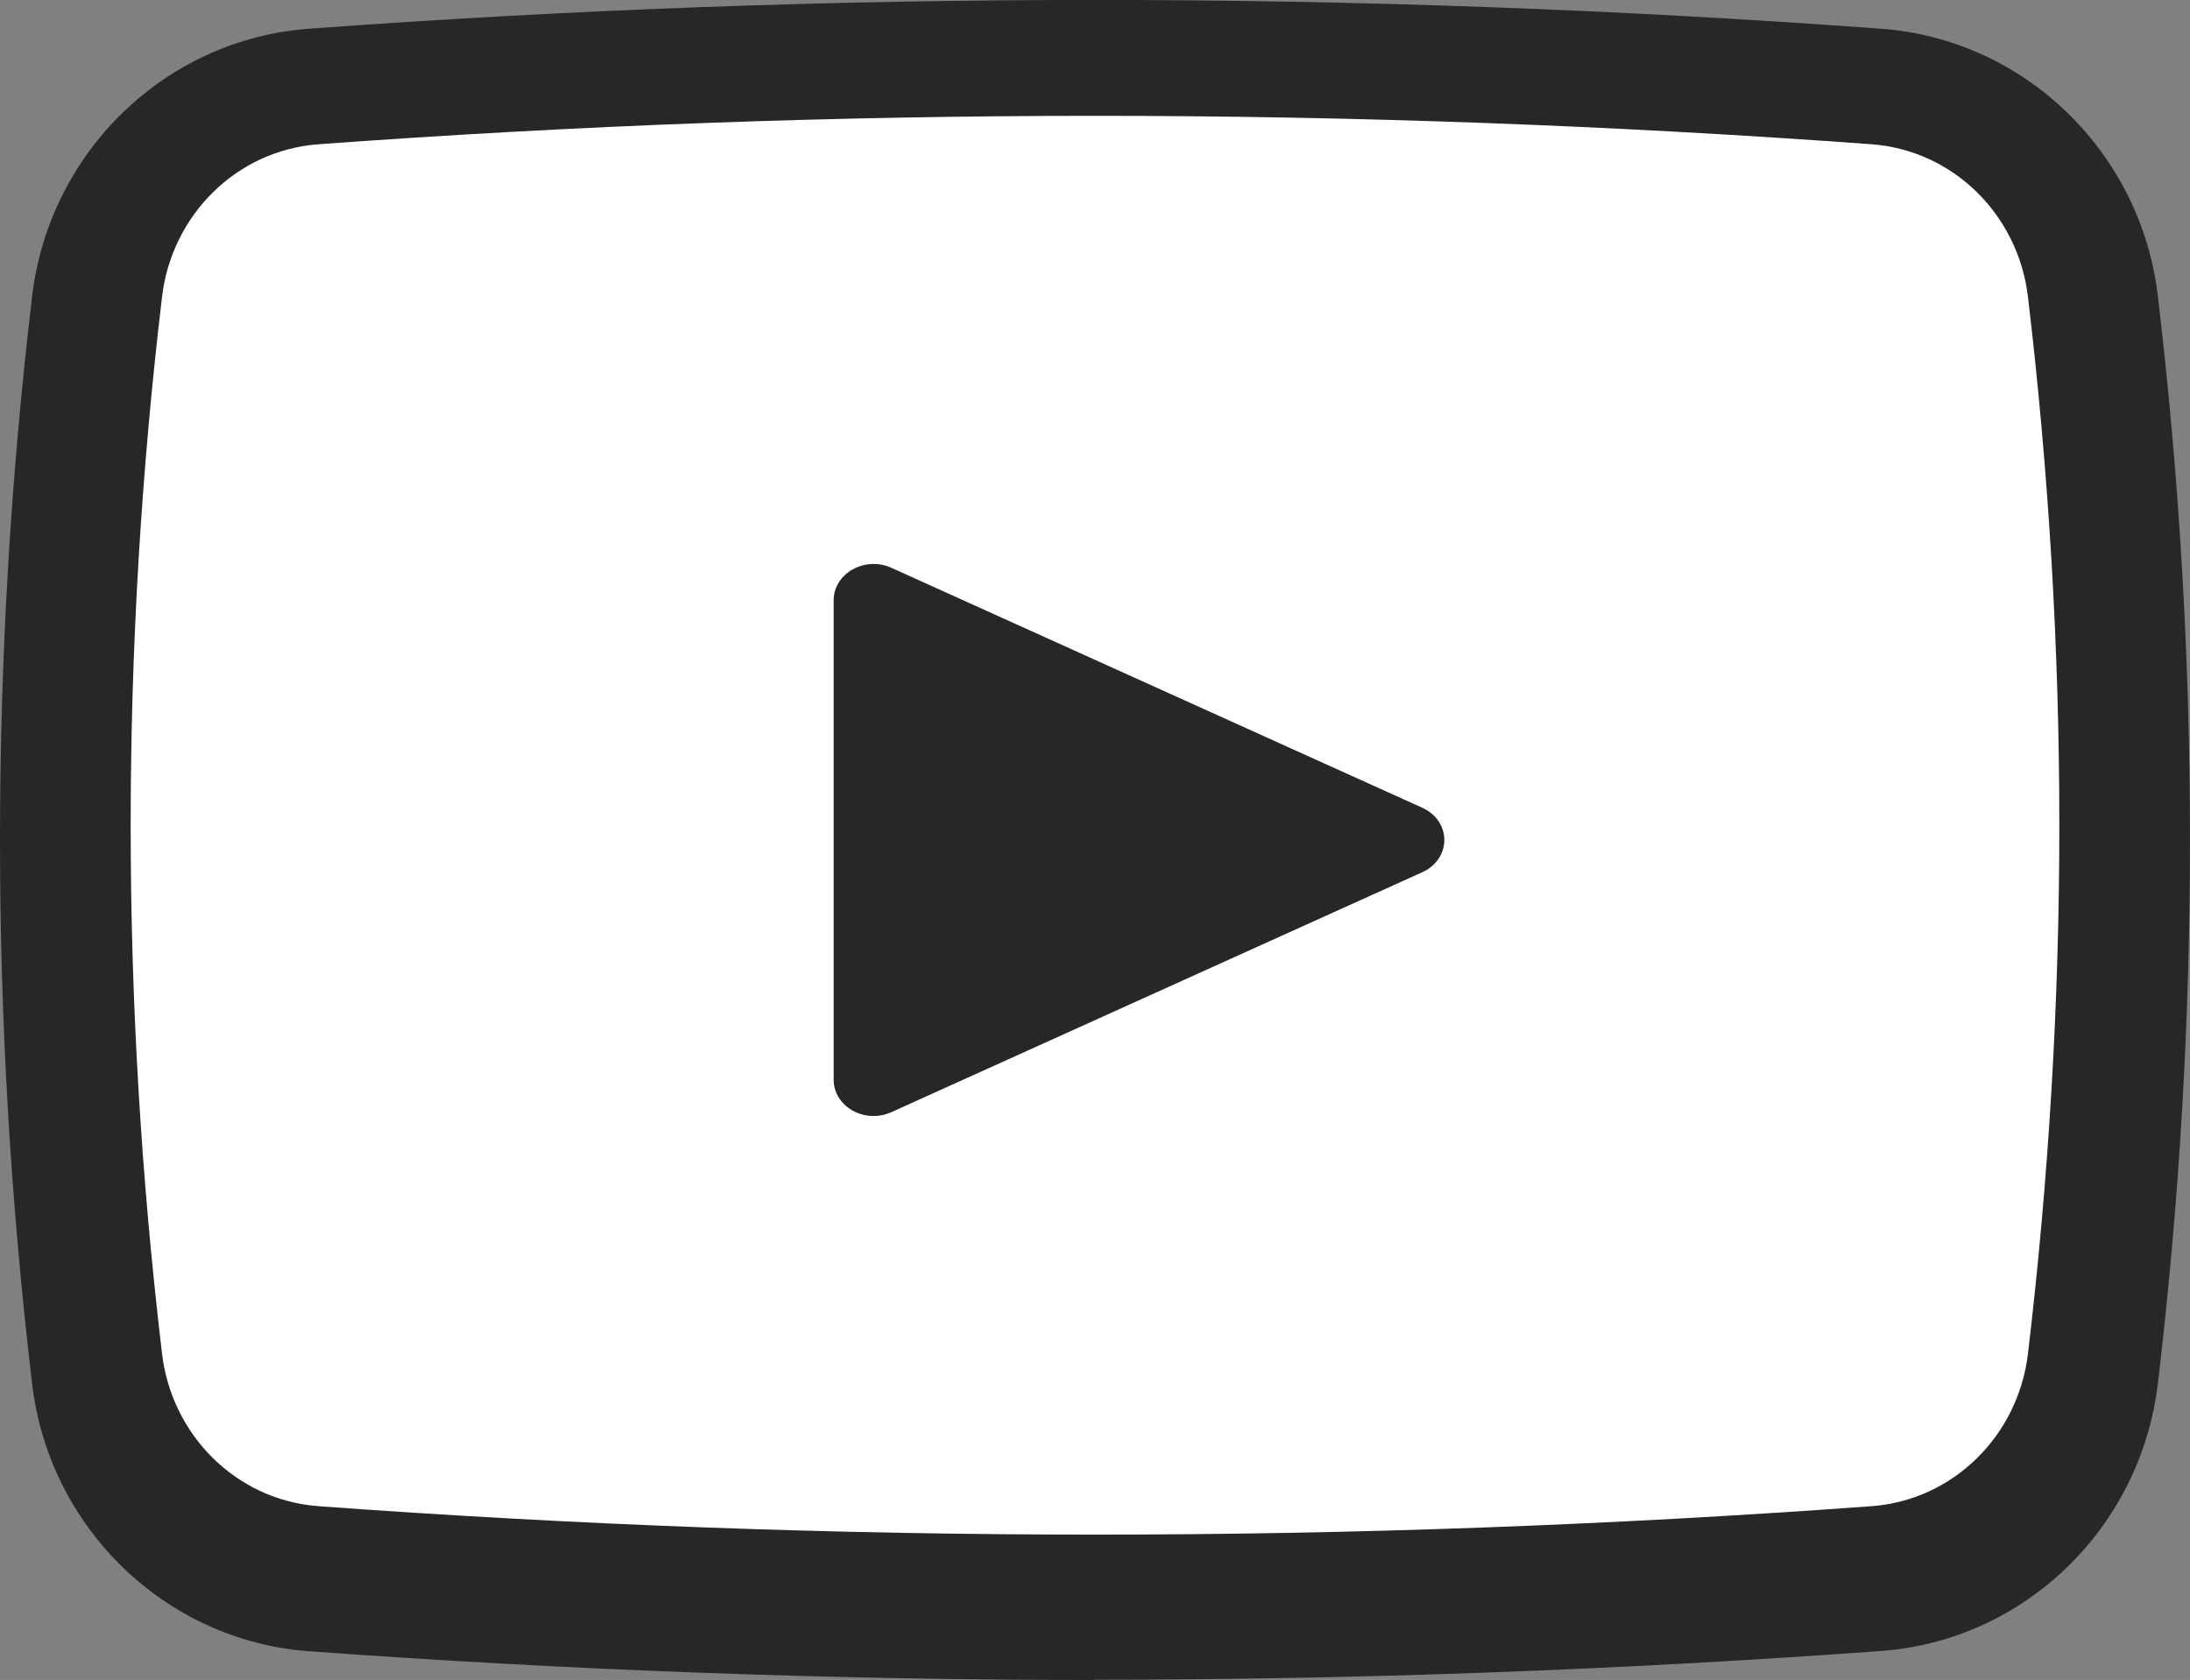 <?xml version="1.0" encoding="UTF-8"?> <svg xmlns="http://www.w3.org/2000/svg" id="_Слой_1" data-name="Слой 1" viewBox="0 0 83.8 64.29"><rect x="0" y="0" width="83.8" height="64.29" fill="#808080" stroke="none"/><defs><style> .cls-1 { fill: #fff; } .cls-1, .cls-2 { stroke-width: 0px; } .cls-2 { fill: #272727; } </style></defs><g><path class="cls-2" d="m77.6,11.92c-.37-3.13-2.85-5.61-5.99-5.84-19.81-1.45-39.62-1.45-59.42,0-3.14.23-5.62,2.71-5.99,5.84-1.6,13.48-1.6,26.96,0,40.44.37,3.13,2.85,5.61,5.99,5.84,19.81,1.45,39.62,1.45,59.42,0,3.14-.23,5.62-2.71,5.99-5.84,1.6-13.48,1.6-26.96,0-40.44Z"></path><path class="cls-2" d="m41.9,64.29c-10.05,0-20.1-.37-30.08-1.1-5.48-.4-9.94-4.71-10.59-10.23C-.41,39.14-.41,25.14,1.23,11.33,1.89,5.8,6.34,1.5,11.82,1.1,31.78-.37,52.02-.37,71.98,1.1c5.48.4,9.94,4.71,10.59,10.23,1.64,13.81,1.64,27.81,0,41.62-.66,5.53-5.11,9.83-10.59,10.23-9.98.73-20.03,1.1-30.08,1.1Zm0-54.29c-9.81,0-19.61.36-29.35,1.07-.71.05-1.3.66-1.39,1.44-1.55,13.03-1.55,26.24,0,39.26.09.78.68,1.39,1.39,1.44,19.47,1.43,39.22,1.43,58.69,0,.71-.05,1.3-.66,1.39-1.44,1.55-13.03,1.55-26.24,0-39.26h0c-.09-.78-.68-1.39-1.39-1.44-9.73-.71-19.54-1.07-29.35-1.07Z"></path></g><path class="cls-1" d="m77.6,11.36c-.37-3.13-2.85-5.61-5.99-5.84-19.81-1.45-39.62-1.45-59.42,0-3.14.23-5.62,2.71-5.99,5.84-1.6,13.48-1.6,26.96,0,40.44.37,3.13,2.85,5.61,5.99,5.84,19.81,1.45,39.62,1.45,59.42,0,3.14-.23,5.62-2.71,5.99-5.84,1.6-13.48,1.6-26.96,0-40.44Zm-23.18,22.02l-20.31,9.18c-1.02.46-2.21-.21-2.21-1.24v-18.35c0-1.03,1.2-1.7,2.21-1.24l20.31,9.18c1.13.51,1.13,1.96,0,2.47Z"></path></svg> 